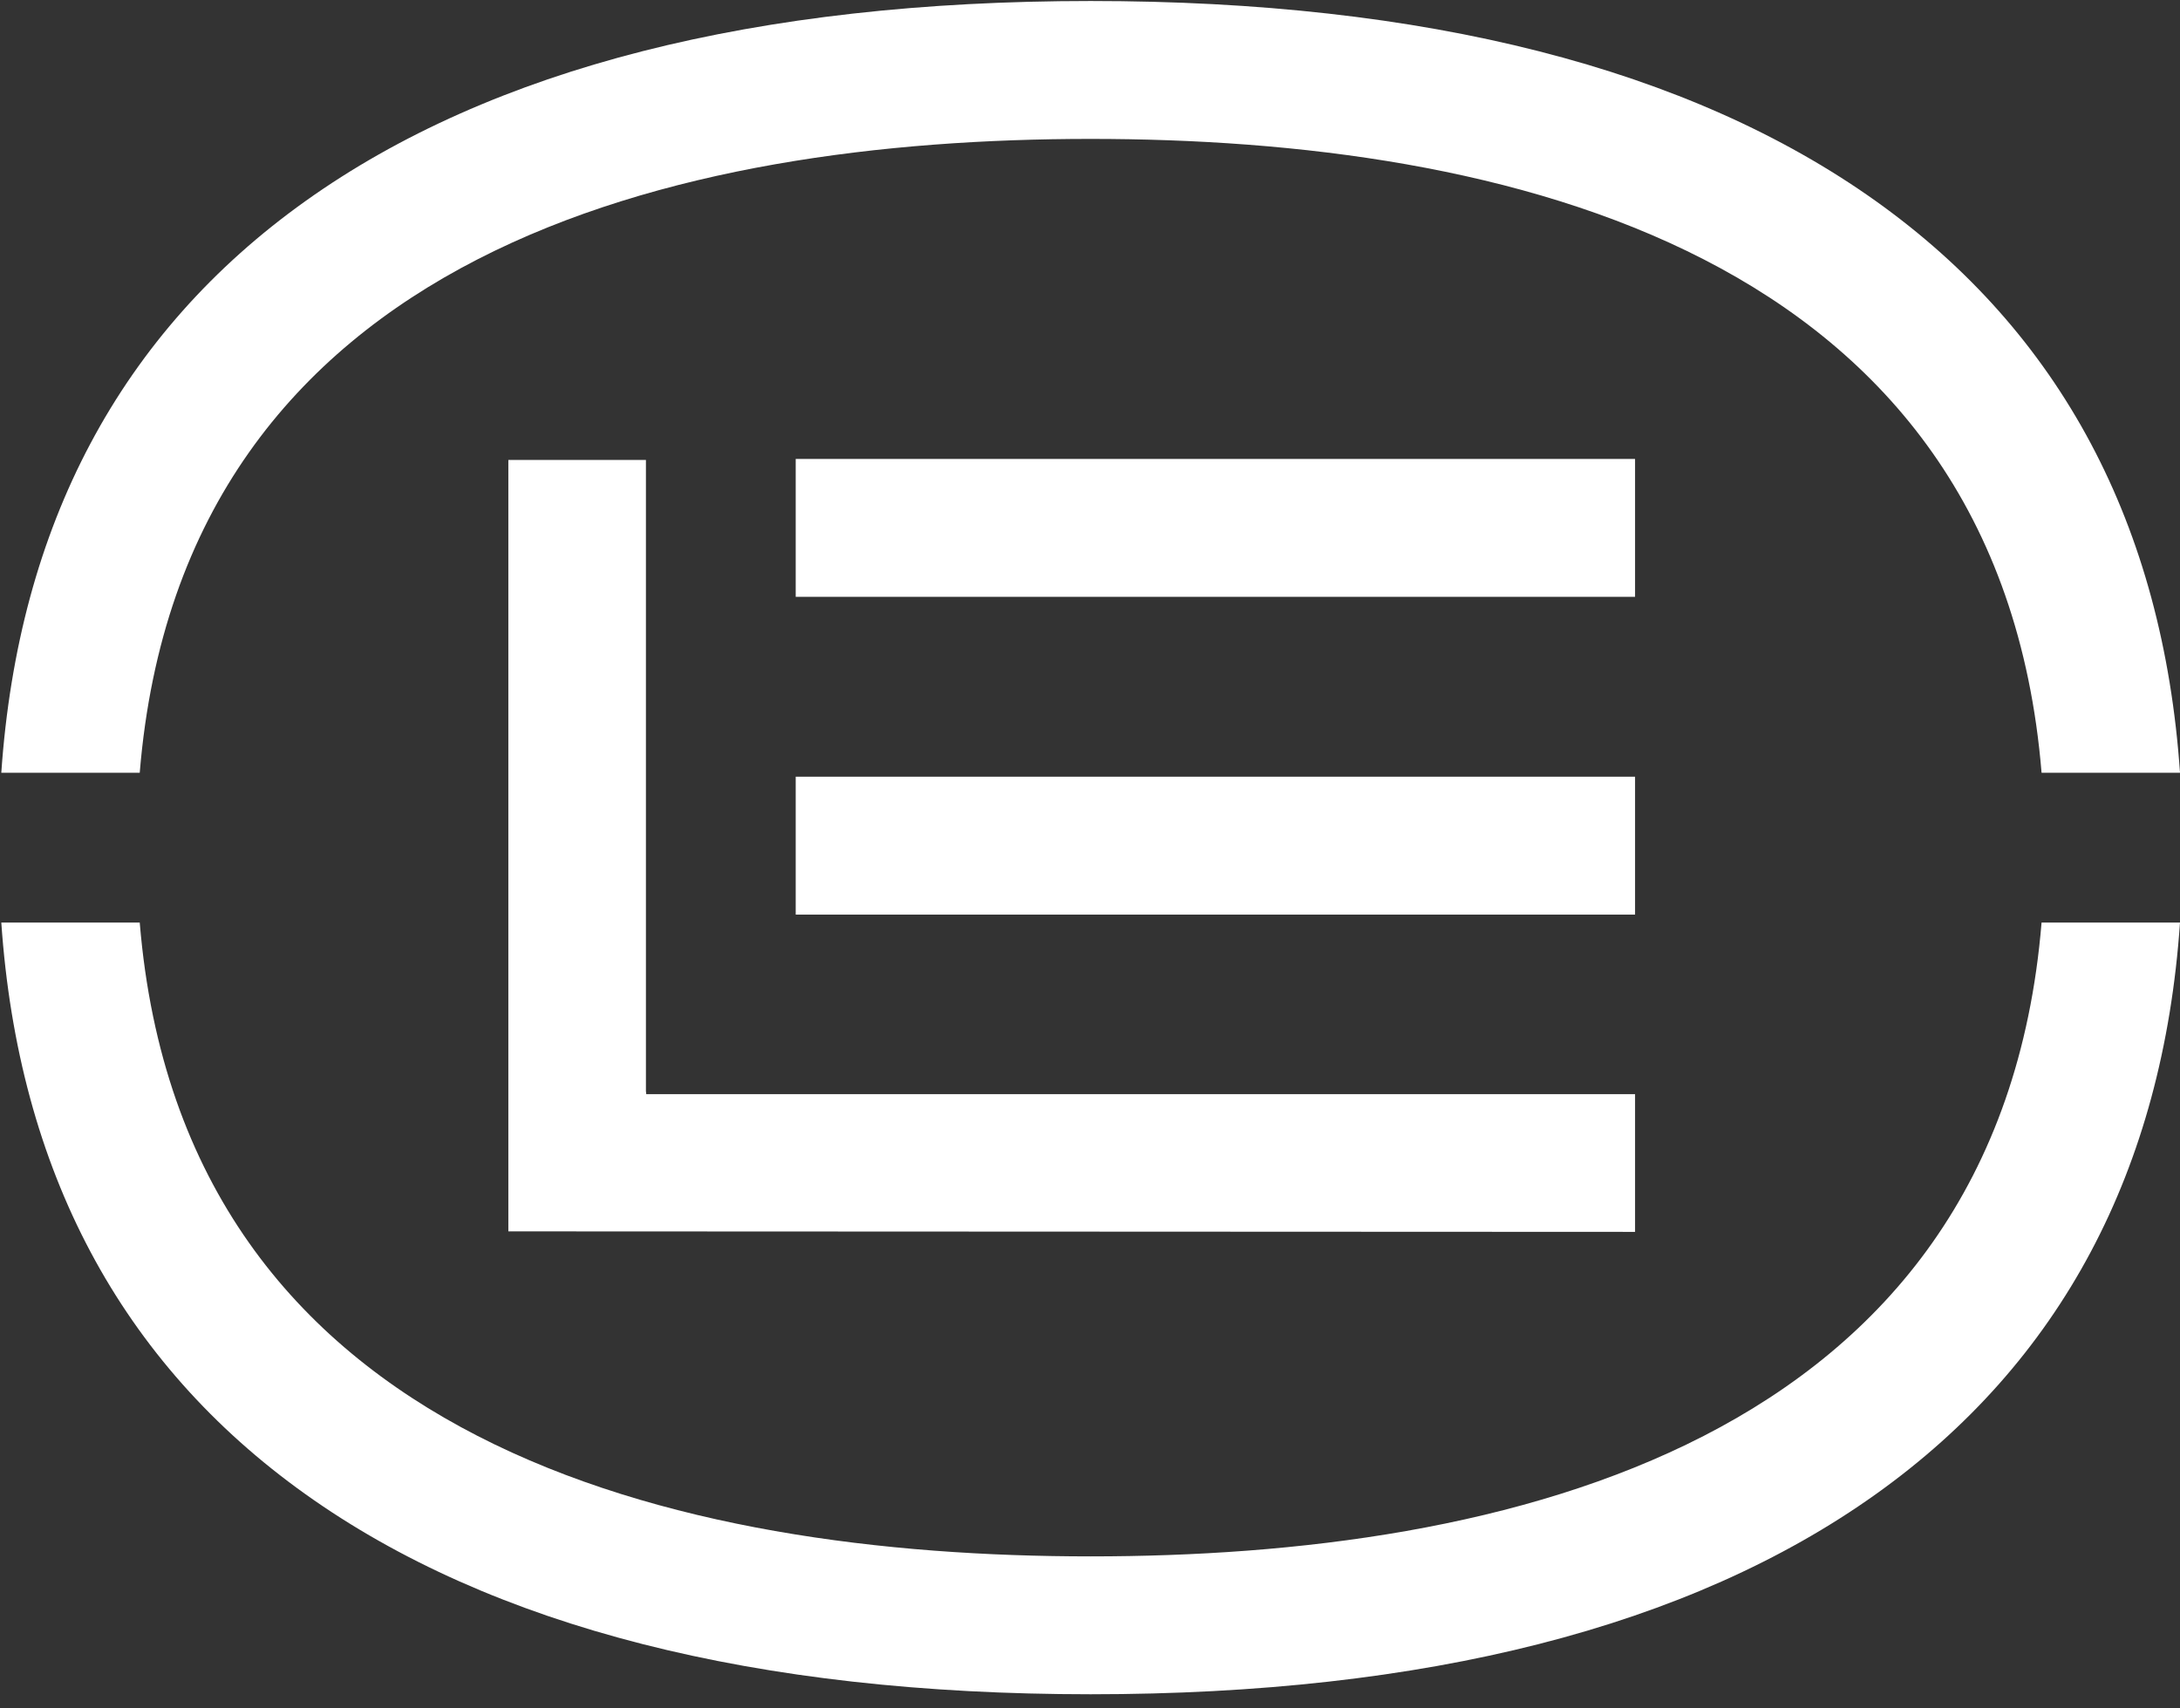 <svg width="74" height="58" viewBox="0 0 74 58" fill="none" xmlns="http://www.w3.org/2000/svg">
<rect x="0" y="0" width="74" height="58" fill="#333333" stroke="none"/>
<path d="M37.022 52.839C23.095 52.839 6.21 49.105 4.743 31.32H0.044C0.623 39.73 4.1 46.258 10.371 50.729C16.689 55.235 25.654 57.52 37.022 57.52C48.389 57.52 57.355 55.235 63.673 50.729C69.944 46.258 73.421 39.73 74 31.32H69.301C67.834 49.105 50.949 52.839 37.022 52.839Z" fill="white"/>
<path d="M37.022 4.716C50.949 4.716 67.834 8.45 69.301 26.235H74C73.421 17.825 69.944 11.296 63.673 6.825C57.349 2.319 48.384 0.034 37.022 0.034C25.66 0.034 16.689 2.319 10.371 6.825C4.1 11.296 0.623 17.825 0.044 26.235H4.743C6.204 8.45 23.095 4.716 37.022 4.716Z" fill="white"/>
<path d="M55.502 15.581H27.01V20.262H55.502V15.581Z" fill="white"/>
<path d="M55.502 26.369H27.01V31.051H55.502V26.369Z" fill="white"/>
<path d="M17.256 15.616V41.805L55.502 41.822V37.147H21.937L21.926 37.041V15.616H17.256Z" fill="white"/>
</svg>
